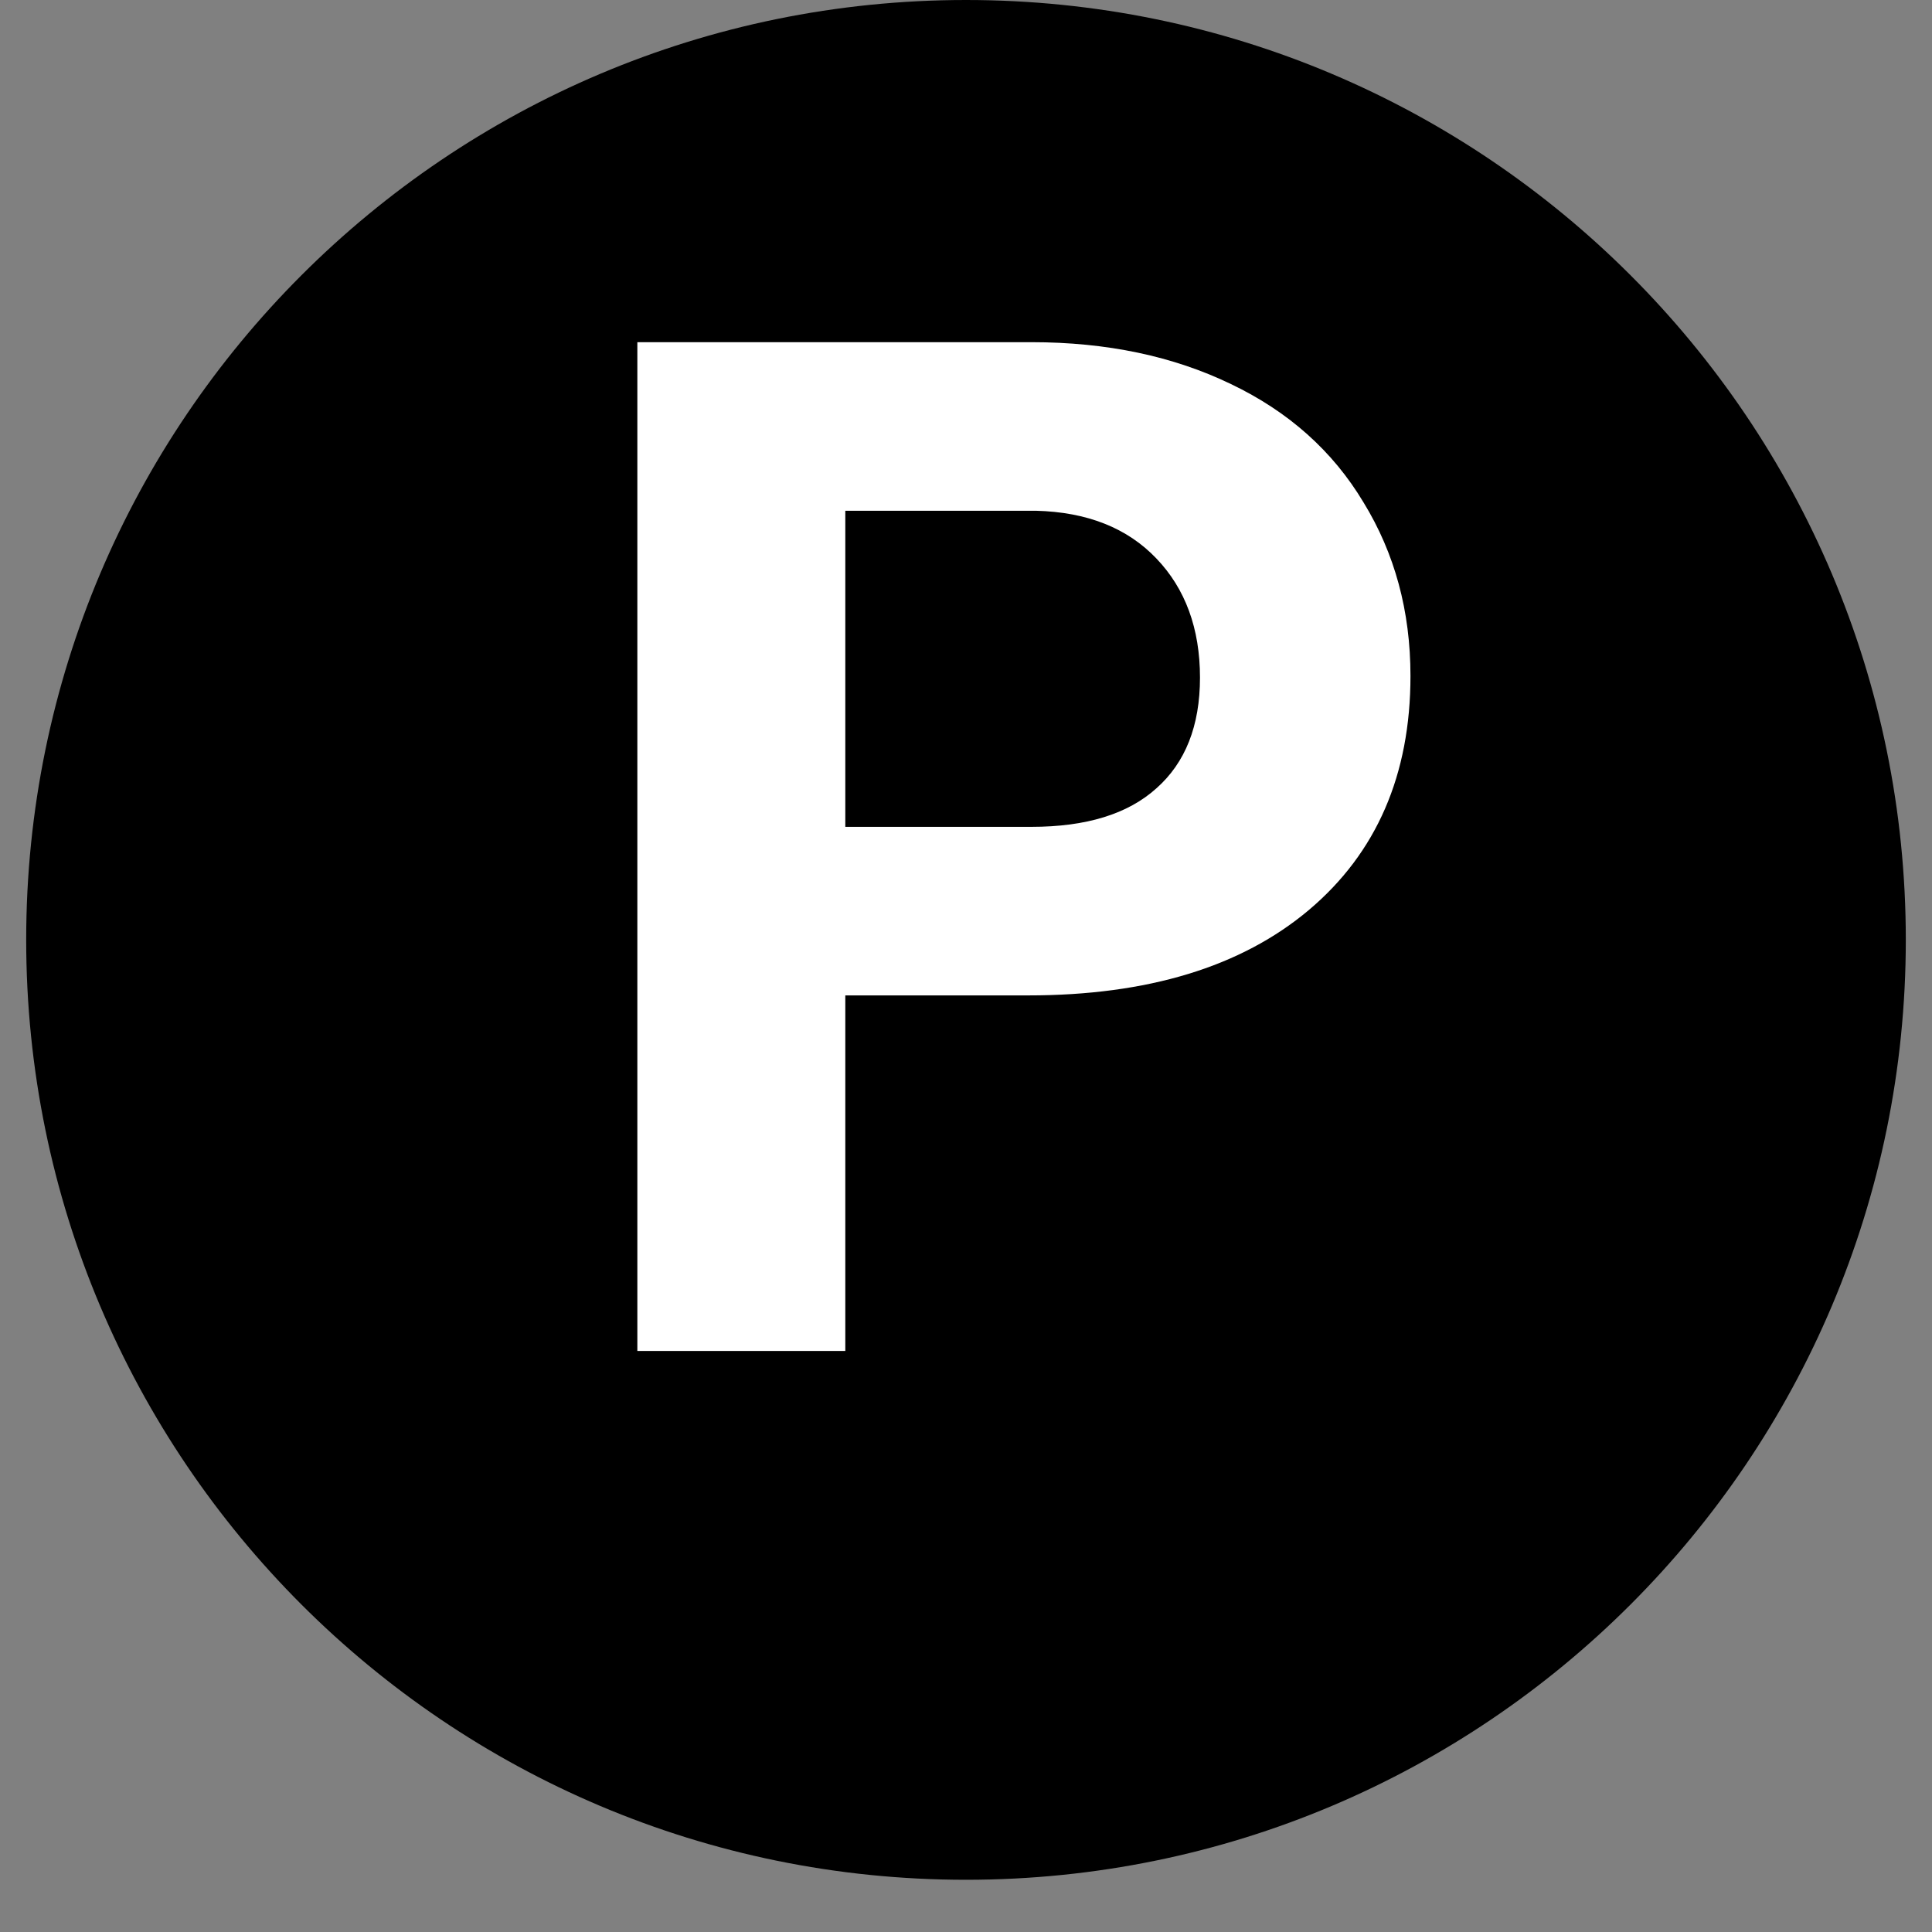 <svg version="1.2" preserveAspectRatio="xMidYMid meet" height="48" viewBox="0 0 36 36" zoomAndPan="magnify" width="48" xmlns:xlink="http://www.w3.org/1999/xlink" xmlns="http://www.w3.org/2000/svg"><rect x="0" y="0" width="36" height="36" fill="#808080" stroke="none"/><defs><clipPath id="3c9de83a20"><path d="M 0.488 0 L 35.512 0 L 35.512 35.027 L 0.488 35.027 Z M 0.488 0"></path></clipPath><clipPath id="86ca5b37ce"><path d="M 18 0 C 8.328 0 0.488 7.84 0.488 17.512 C 0.488 27.188 8.328 35.027 18 35.027 C 27.672 35.027 35.512 27.188 35.512 17.512 C 35.512 7.84 27.672 0 18 0 Z M 18 0"></path></clipPath></defs><g id="b9f8ce47b3"><g clip-path="url(#3c9de83a20)" clip-rule="nonzero"><g clip-path="url(#86ca5b37ce)" clip-rule="nonzero"><path d="M 0.488 0 L 35.512 0 L 35.512 35.027 L 0.488 35.027 Z M 0.488 0" style="stroke:none;fill-rule:nonzero;fill:#000000;fill-opacity:1;"></path></g></g><g style="fill:#ffffff;fill-opacity:1;"><g transform="translate(10.204, 25.173)"><path d="M 5.547 -6.625 L 5.547 0 L 1.672 0 L 1.672 -18.797 L 9.016 -18.797 C 10.422 -18.797 11.66 -18.535 12.734 -18.016 C 13.805 -17.504 14.629 -16.77 15.203 -15.812 C 15.785 -14.863 16.078 -13.785 16.078 -12.578 C 16.078 -10.734 15.445 -9.281 14.188 -8.219 C 12.926 -7.156 11.18 -6.625 8.953 -6.625 Z M 5.547 -9.766 L 9.016 -9.766 C 10.035 -9.766 10.812 -10.004 11.344 -10.484 C 11.883 -10.961 12.156 -11.648 12.156 -12.547 C 12.156 -13.461 11.883 -14.203 11.344 -14.766 C 10.801 -15.336 10.051 -15.633 9.094 -15.656 L 5.547 -15.656 Z M 5.547 -9.766" style="stroke:none"></path></g></g></g></svg>